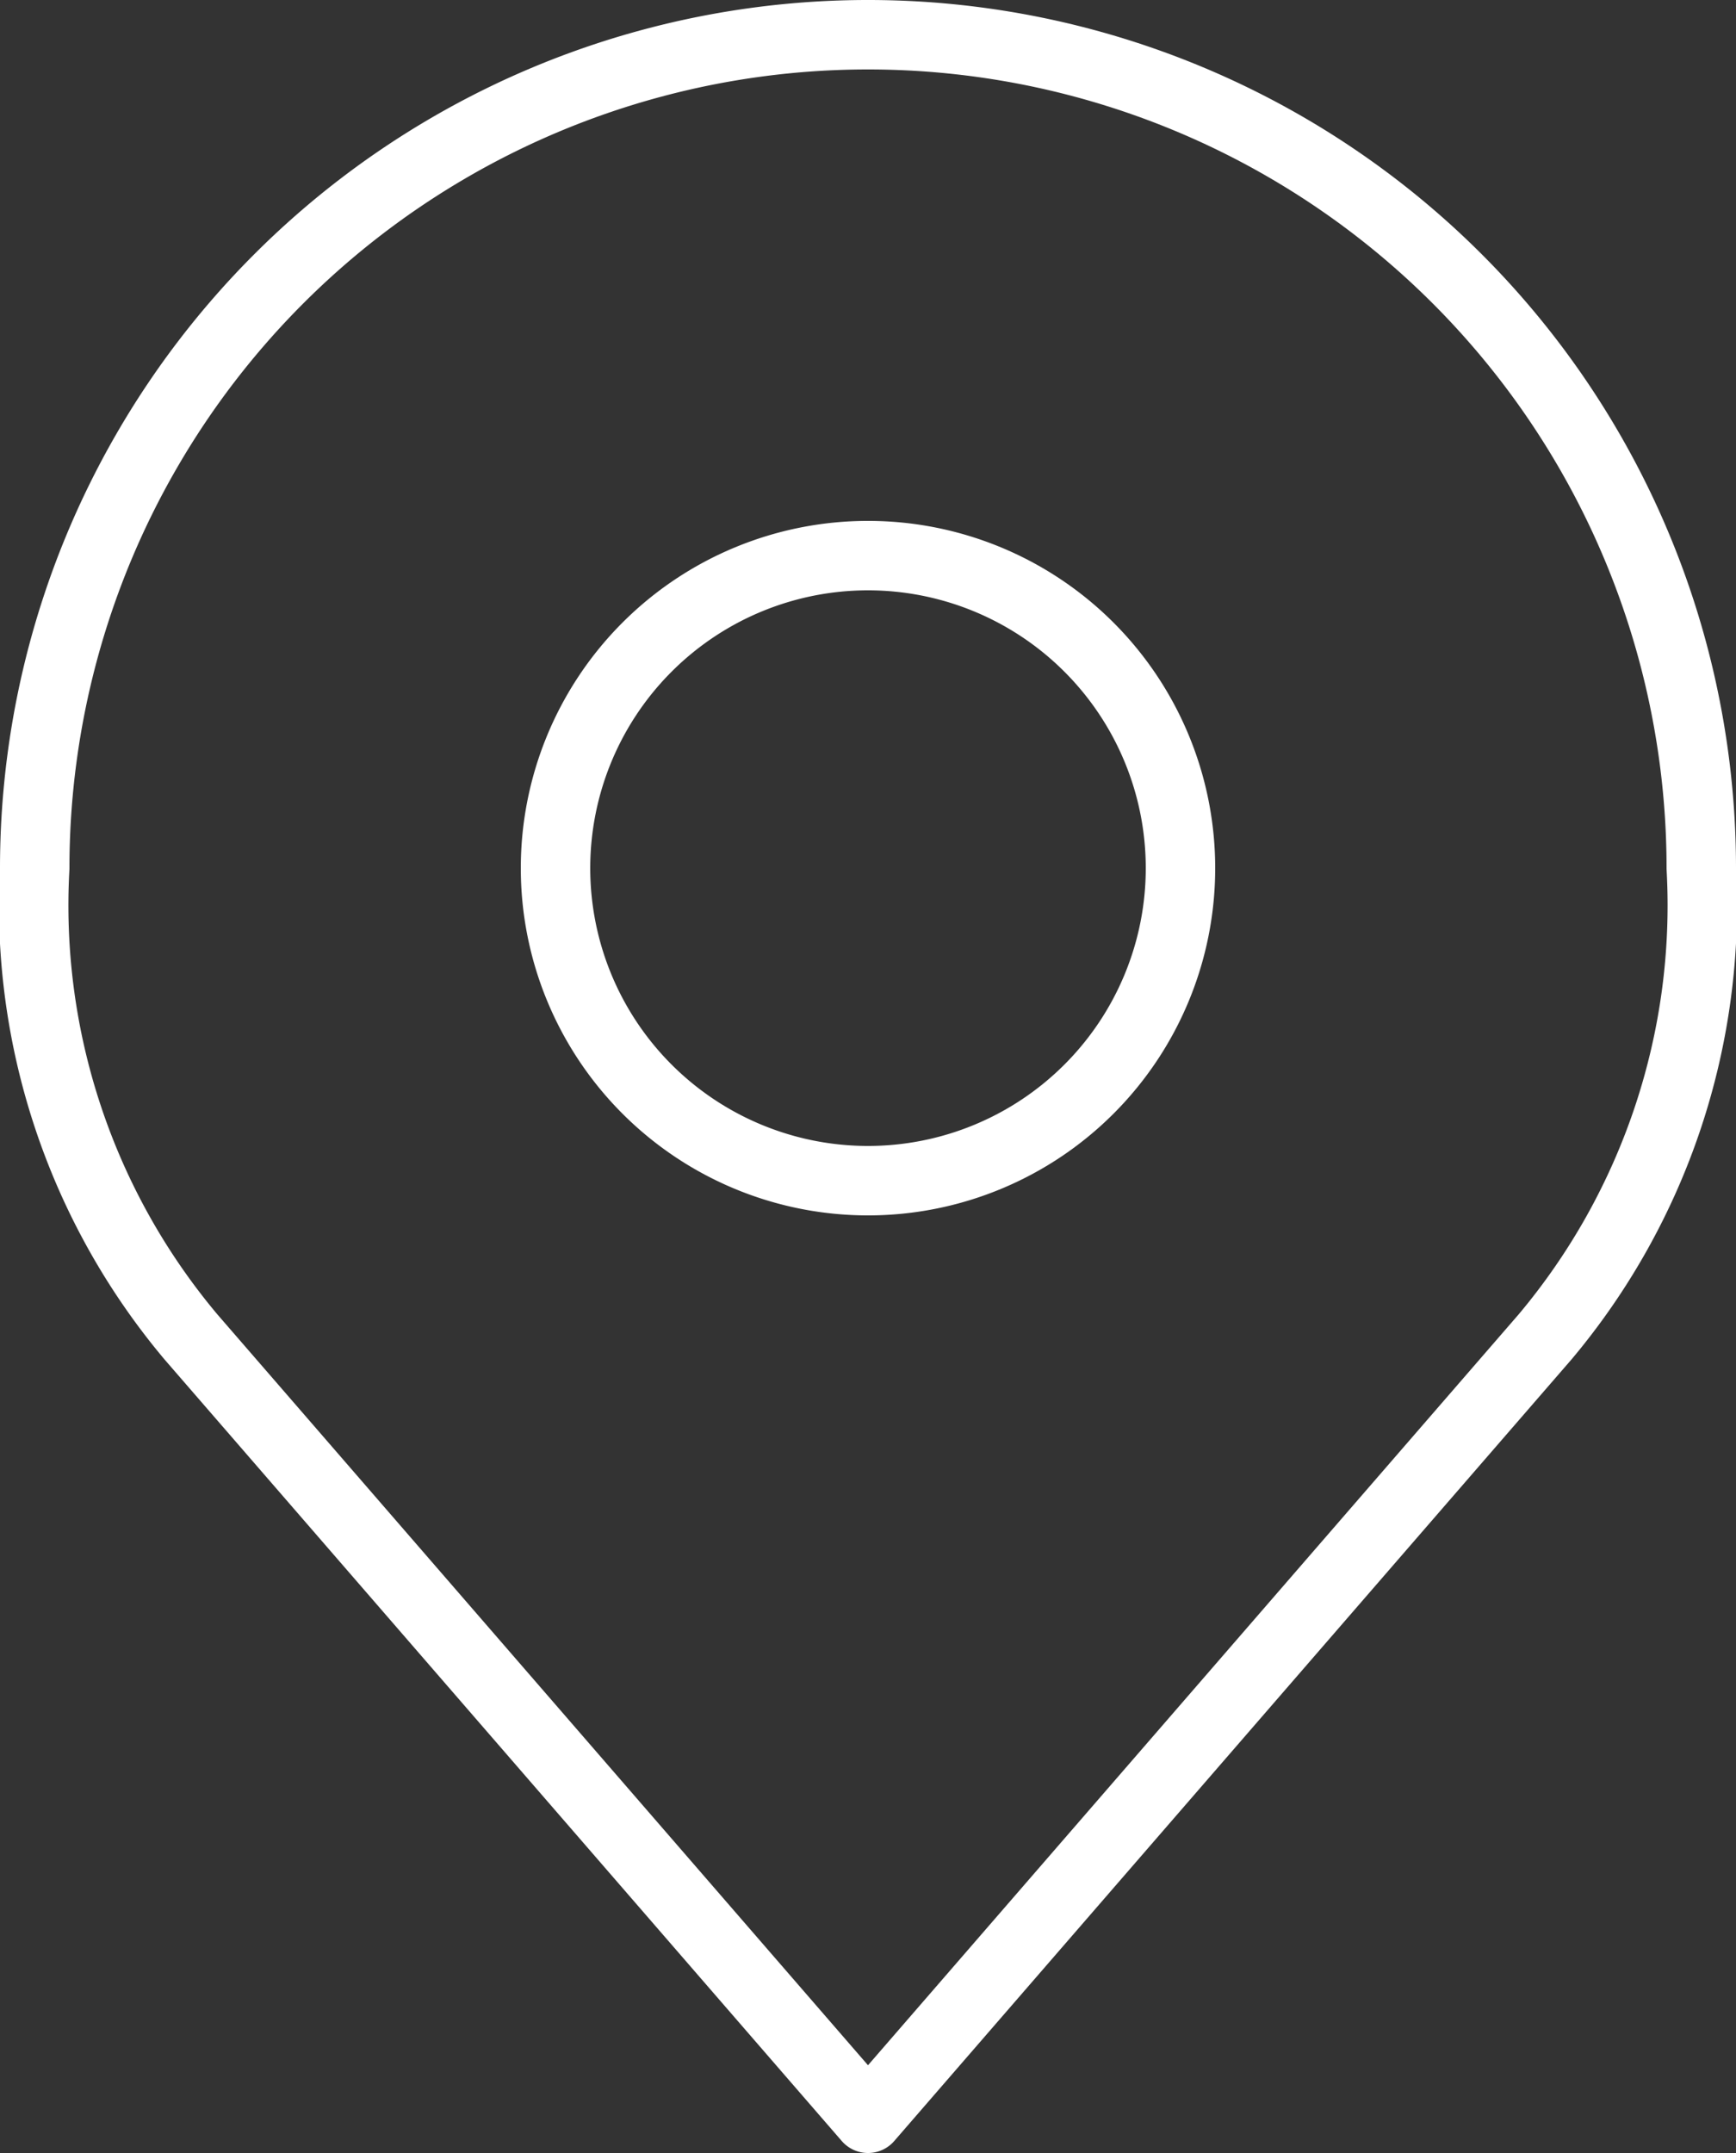 <svg xmlns="http://www.w3.org/2000/svg" width="25" height="31" viewBox="0 0 25 31">
  <rect x="0" y="0" width="25" height="31" fill="#333333" stroke="none"/>
  <g id="Icon_akar-location" data-name="Icon akar-location" transform="translate(-5.5 -2.5)">
    <path id="Path_29" data-name="Path 29" d="M22.5,15A4.5,4.5,0,1,1,18,10.5,4.5,4.5,0,0,1,22.5,15Z" fill="none" stroke="#fff" stroke-linecap="round" stroke-linejoin="round" stroke-width="1"/>
    <path id="Path_30" data-name="Path 30" d="M18,3A12,12,0,0,0,6,15a9.657,9.657,0,0,0,2.25,6.75L18,33l9.75-11.25A9.657,9.657,0,0,0,30,15,12,12,0,0,0,18,3Z" fill="none" stroke="#fff" stroke-linecap="round" stroke-linejoin="round" stroke-width="1"/>
  </g>
</svg>
